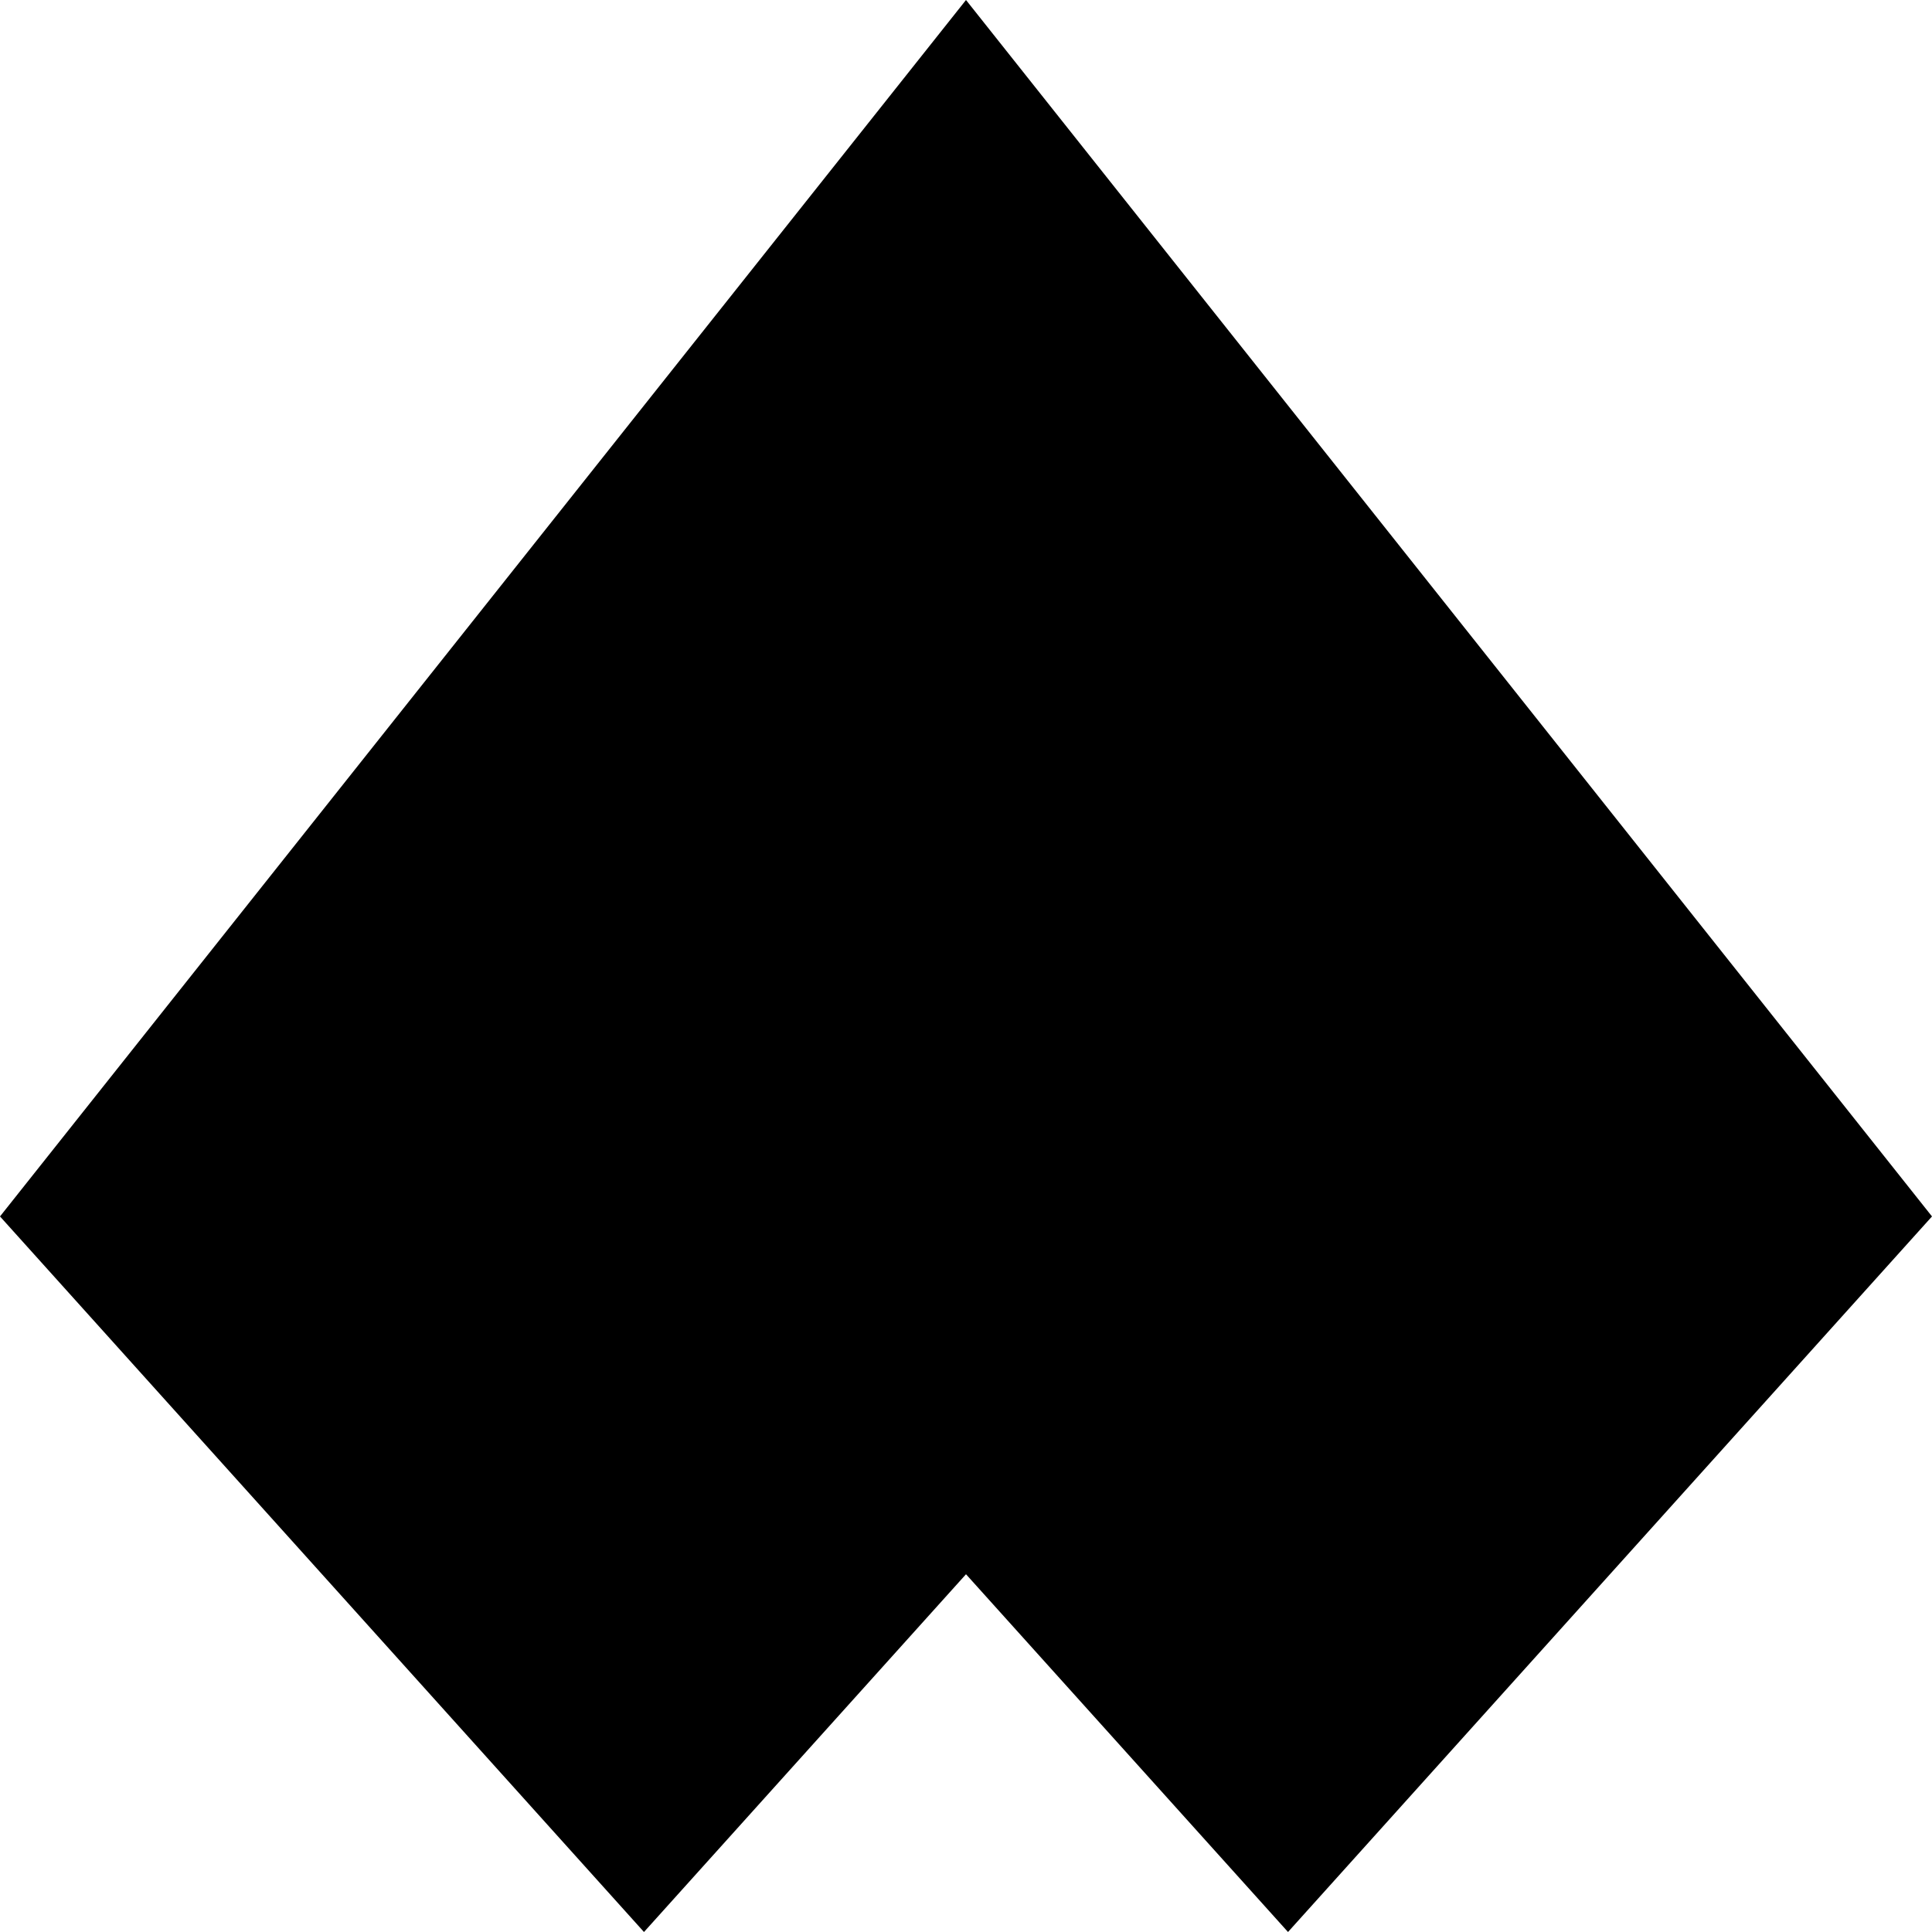 <svg width="40" height="40" viewBox="0 0 40 40" fill="none" xmlns="http://www.w3.org/2000/svg">
<path fill-rule="evenodd" clip-rule="evenodd" d="M20 0L0 25.185L13.333 40L20 32.593L26.667 40L40 25.185L39.999 25.184L20 0Z" fill="black"/>
</svg>
